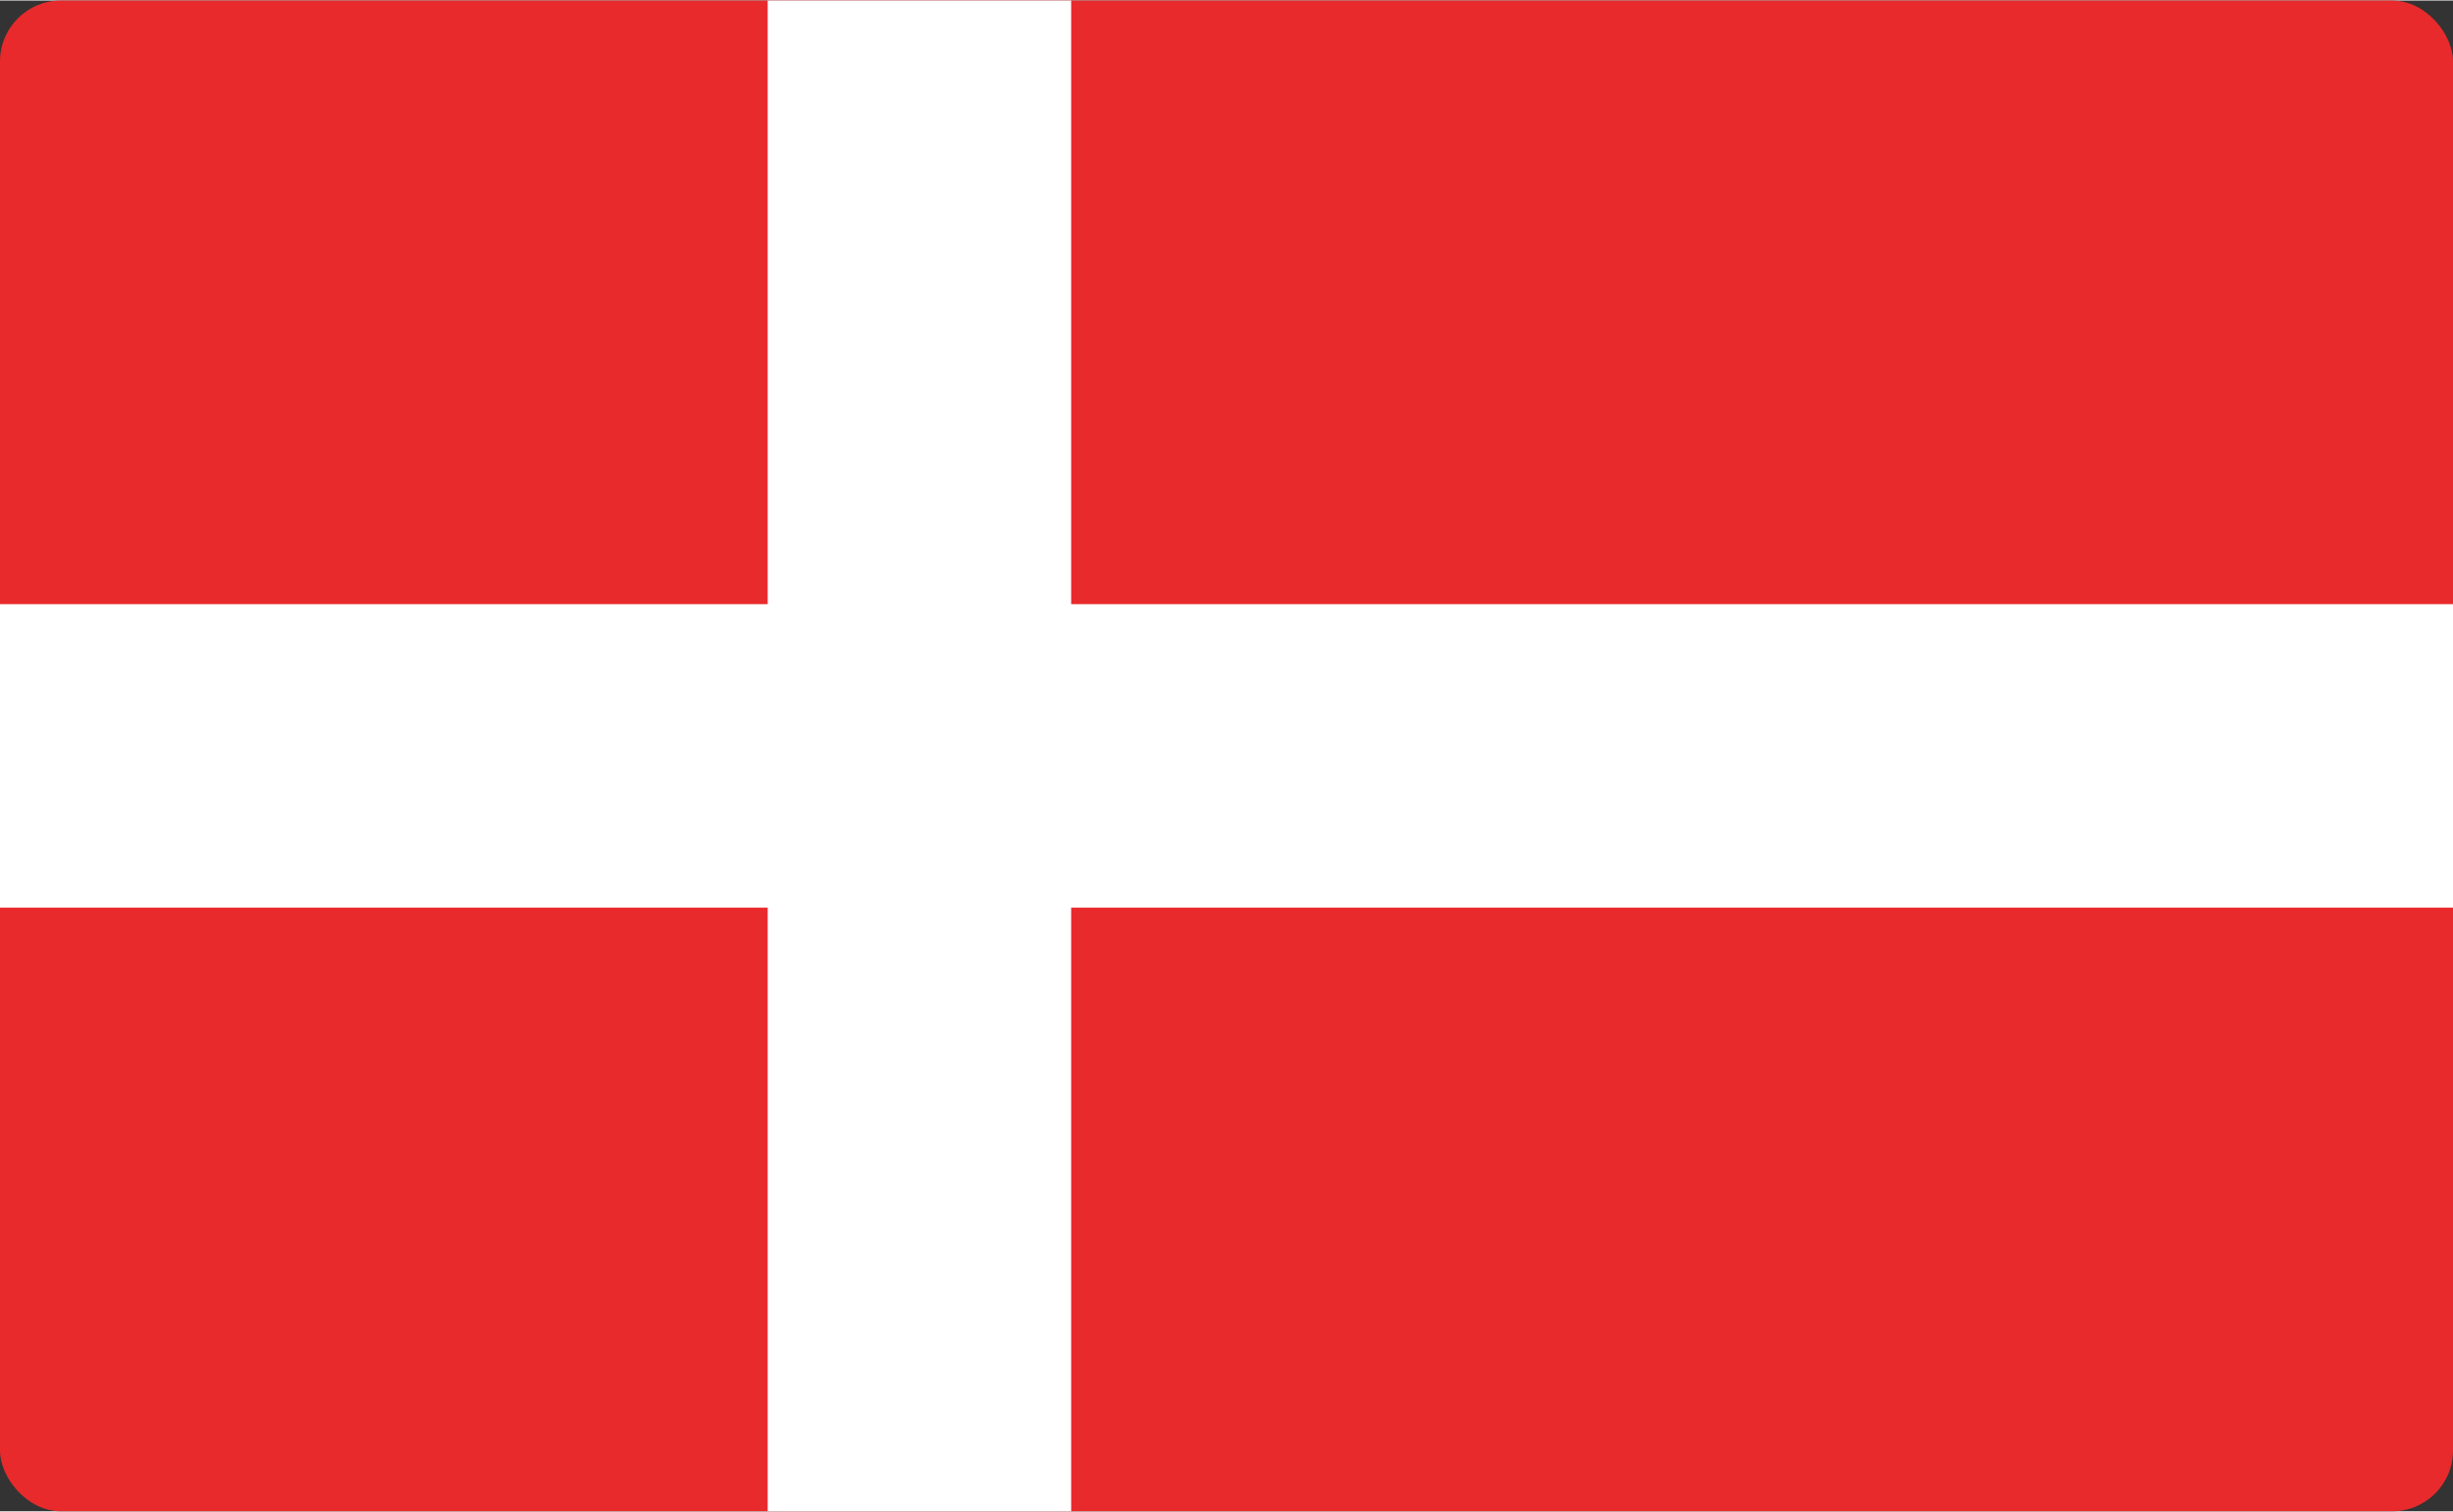 <?xml version="1.0" encoding="UTF-8"?>
<!DOCTYPE svg PUBLIC "-//W3C//DTD SVG 1.1//EN" "http://www.w3.org/Graphics/SVG/1.1/DTD/svg11.dtd">
<!-- Creator: CorelDRAW 2018 (64-Bit) -->
<svg xmlns="http://www.w3.org/2000/svg" xml:space="preserve" width="245px" height="151px" version="1.1" style="shape-rendering:geometricPrecision; text-rendering:geometricPrecision; image-rendering:optimizeQuality; fill-rule:evenodd; clip-rule:evenodd"
viewBox="0 0 8180 5038"
 xmlns:xlink="http://www.w3.org/1999/xlink">
 <rect x="0" y="0" width="8180" height="5038" fill="#333333" stroke="none"/>
 <defs>
  <style type="text/css">
   <![CDATA[
    .fil0 {fill:#E82A2C}
    .fil1 {fill:white}
   ]]>
  </style>
 </defs>
 <g id="Layer_x0020_1">
  <g id="_2587168057712">
   <rect class="fil0" width="8180" height="5038" rx="203" ry="203"/>
   <polygon class="fil1" points="0,2013 2560,2013 2560,0 3572,0 3572,2013 8180,2013 8180,3025 3572,3025 3572,5038 2560,5038 2560,3025 0,3025 "/>
  </g>
 </g>
</svg>
